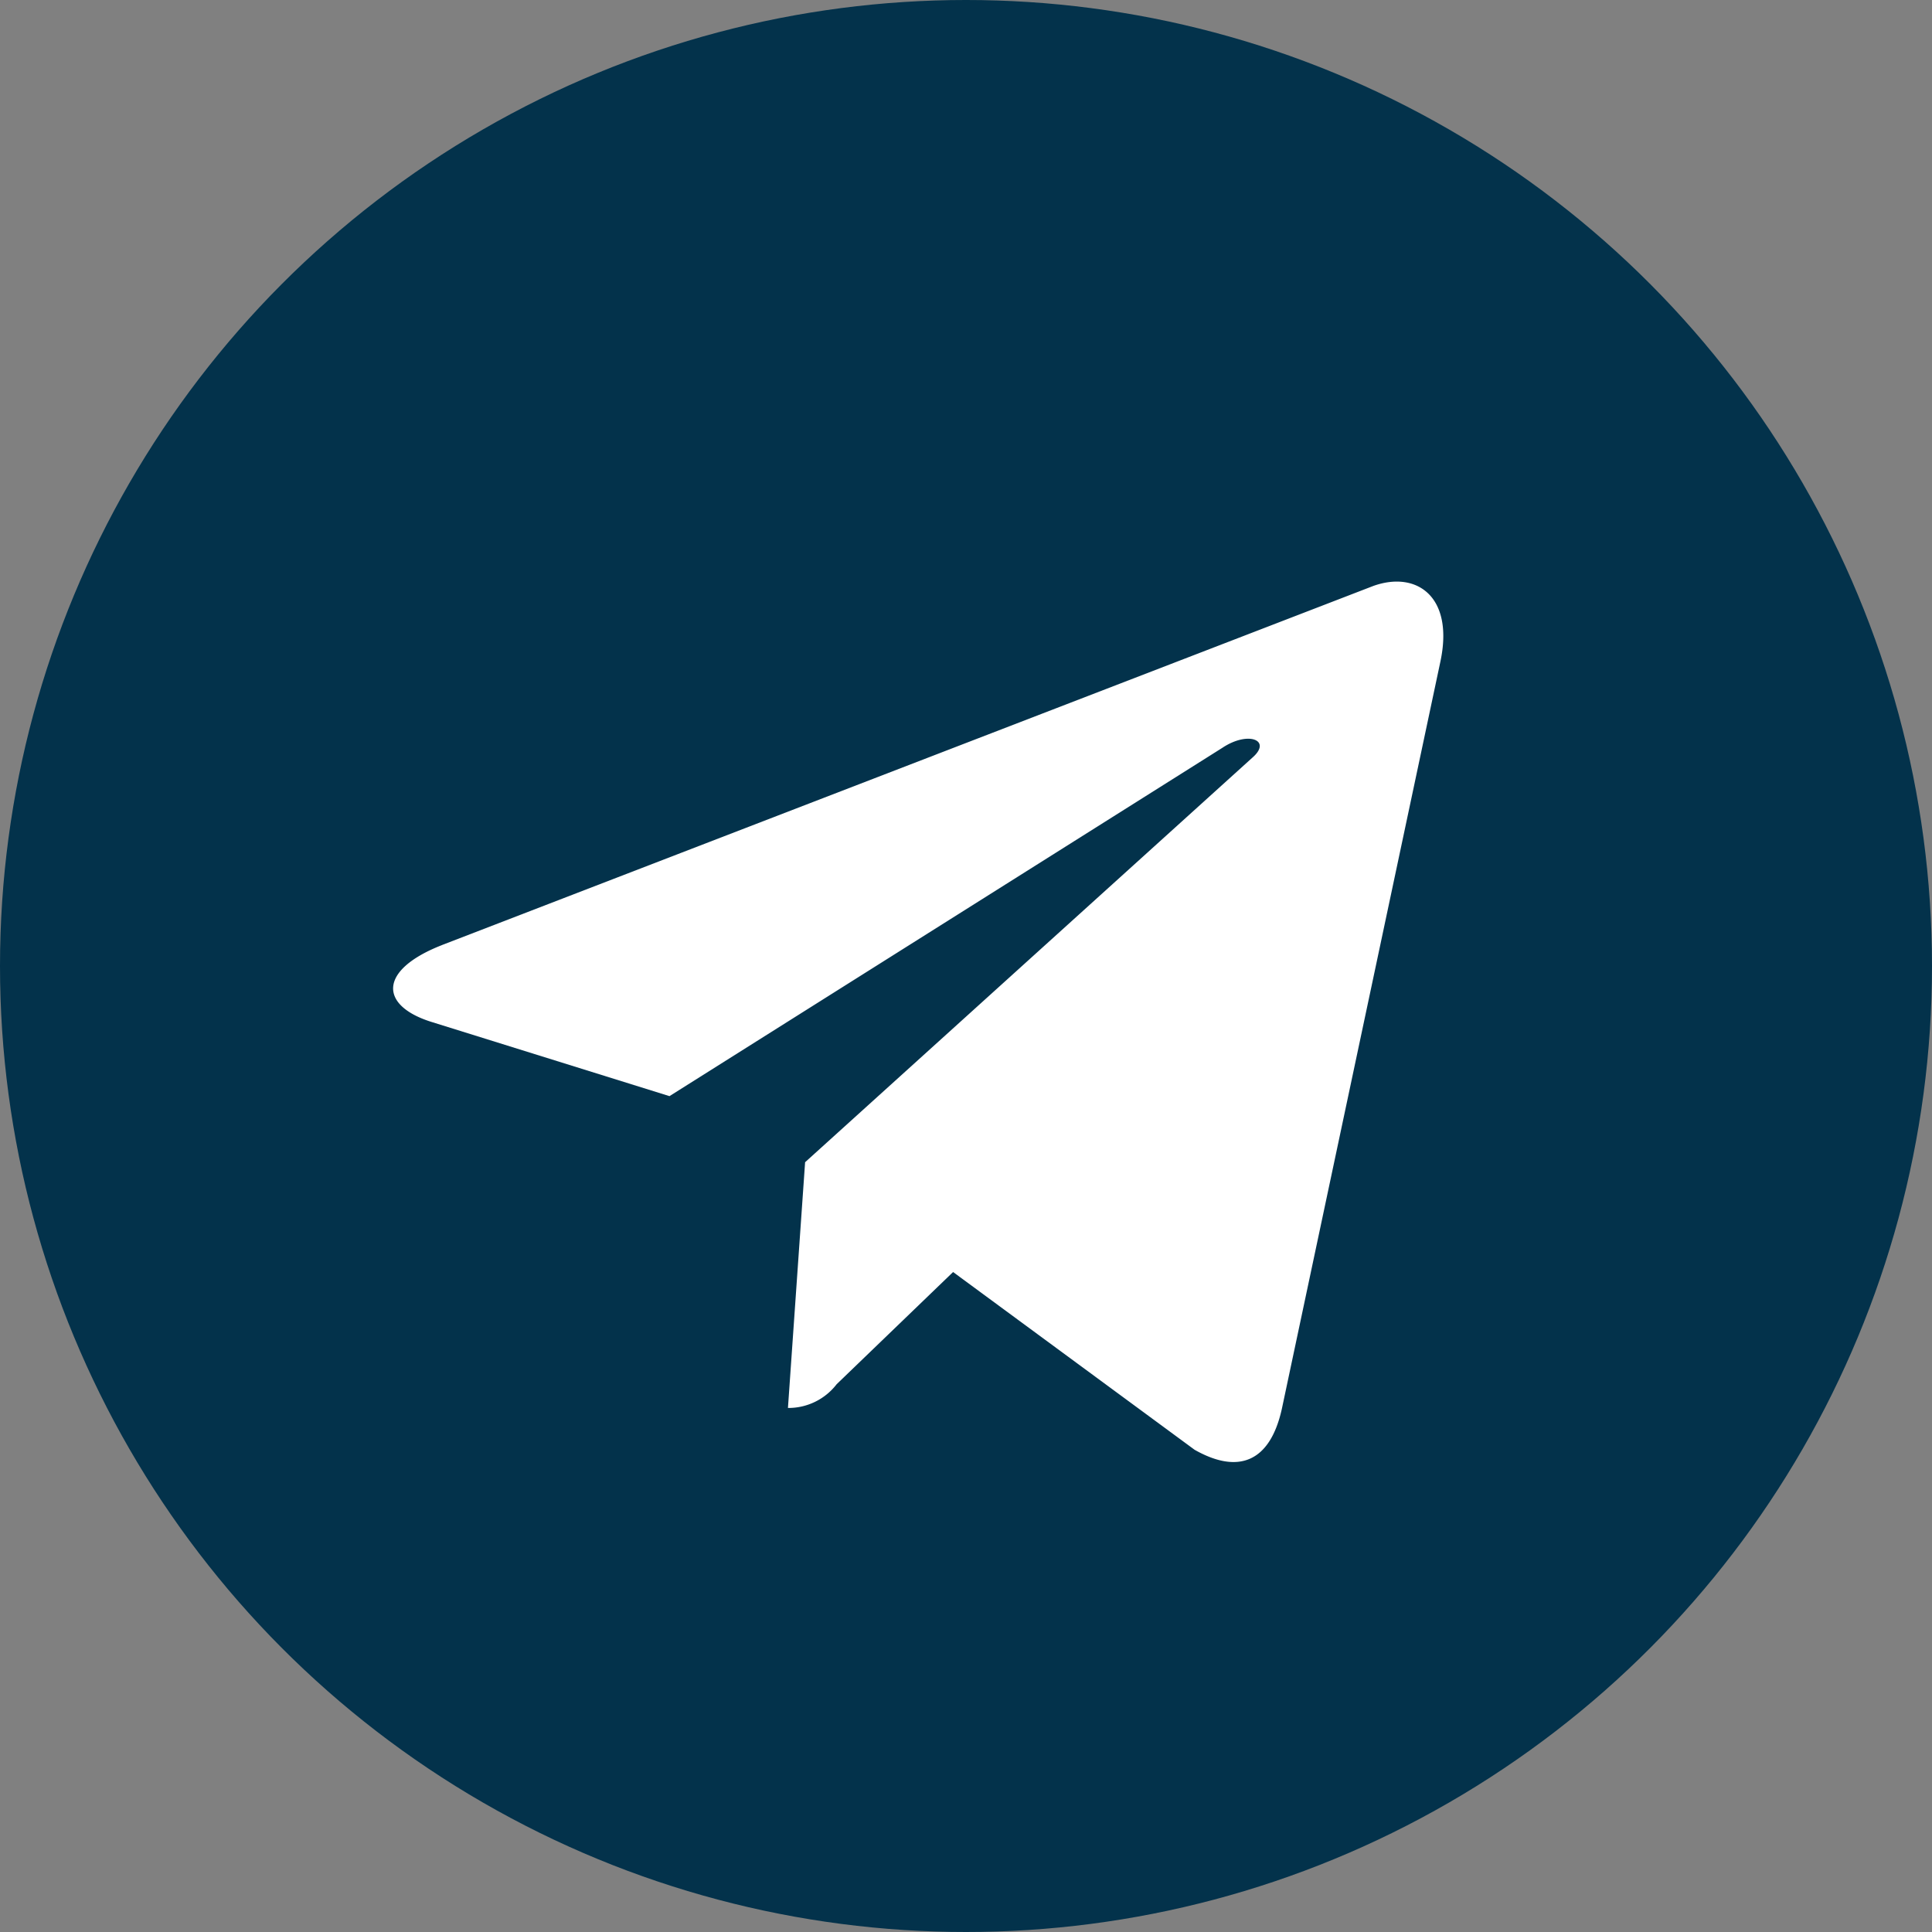 <svg id="telegram_color" xmlns="http://www.w3.org/2000/svg" width="25" height="25" viewBox="0 0 25 25">
  <rect x="0" y="0" width="25" height="25" fill="#808080" stroke="none"/>
  <circle id="Ellipse_147" data-name="Ellipse 147" cx="12.5" cy="12.5" r="12.5" fill="#03324b"/>
  <path id="Path_56064" data-name="Path 56064" d="M5.516,11.928,17.568,7.281c.559-.2,1.048.136.867.982h0L16.384,17.93c-.152.685-.559.852-1.129.529l-3.125-2.3-1.507,1.452a.788.788,0,0,1-.63.307l.222-3.18L16.006,9.5c.252-.222-.056-.347-.389-.126L8.46,13.883l-3.085-.962c-.67-.212-.684-.67.142-.993Z" transform="translate(0.203 0.301)" fill="#fff"/>
</svg>
